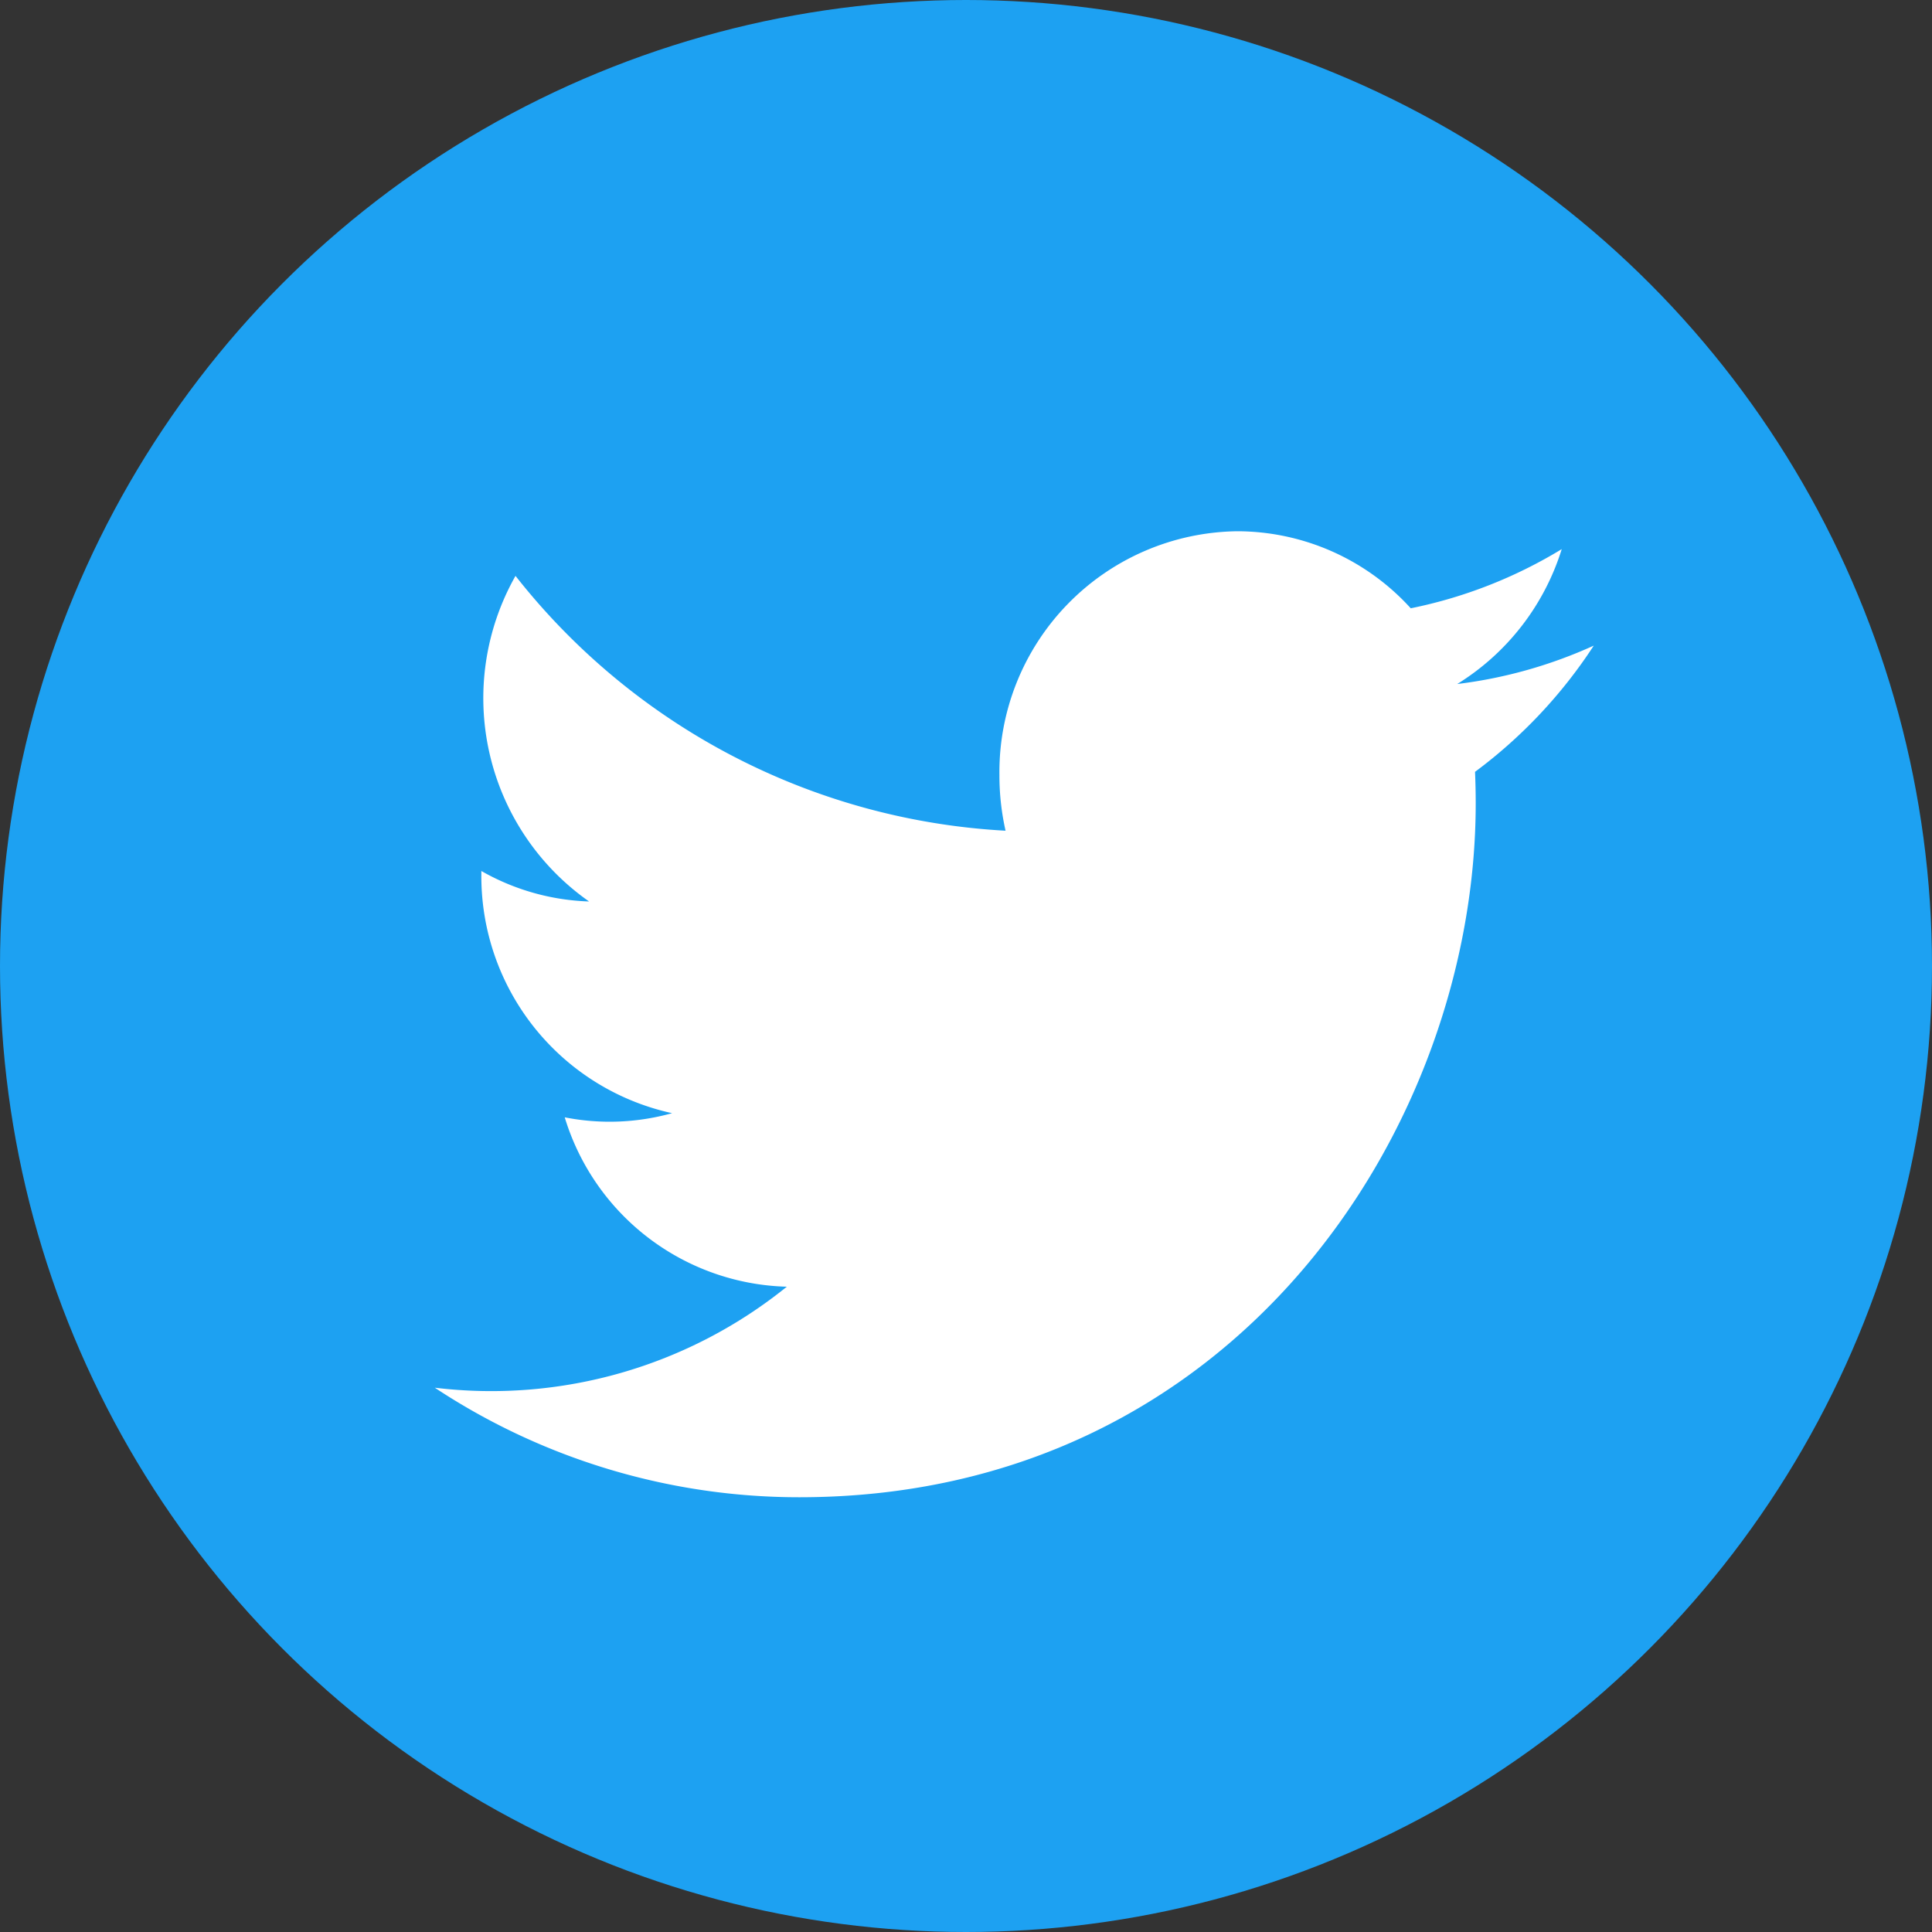 <svg id="レイヤー_1" data-name="レイヤー 1" xmlns="http://www.w3.org/2000/svg" viewBox="0 0 40 40"><rect x="0" y="0" width="40" height="40" fill="#333333" stroke="none"/><title>名称未設定-2</title><circle cx="20" cy="20" r="20" style="fill:#1da1f2"/><path d="M32.997,13.367a9.646,9.646,0,0,1-2.827.795,5.044,5.044,0,0,0,2.164-2.793,9.711,9.711,0,0,1-3.126,1.225,4.859,4.859,0,0,0-3.593-1.595,4.987,4.987,0,0,0-4.923,5.049,5.194,5.194,0,0,0,.127,1.151,13.862,13.862,0,0,1-10.146-5.276,5.141,5.141,0,0,0,1.523,6.741,4.809,4.809,0,0,1-2.23-.631l-0.0.063a5.021,5.021,0,0,0,3.949,4.951,4.809,4.809,0,0,1-2.223.086,4.945,4.945,0,0,0,4.598,3.507,9.739,9.739,0,0,1-7.288,2.091,13.68,13.68,0,0,0,7.546,2.268c9.054,0,14.005-7.694,14.005-14.366q0-.328-.014-.653A10.153,10.153,0,0,0,32.997,13.367Z" style="fill:#fff"/></svg>